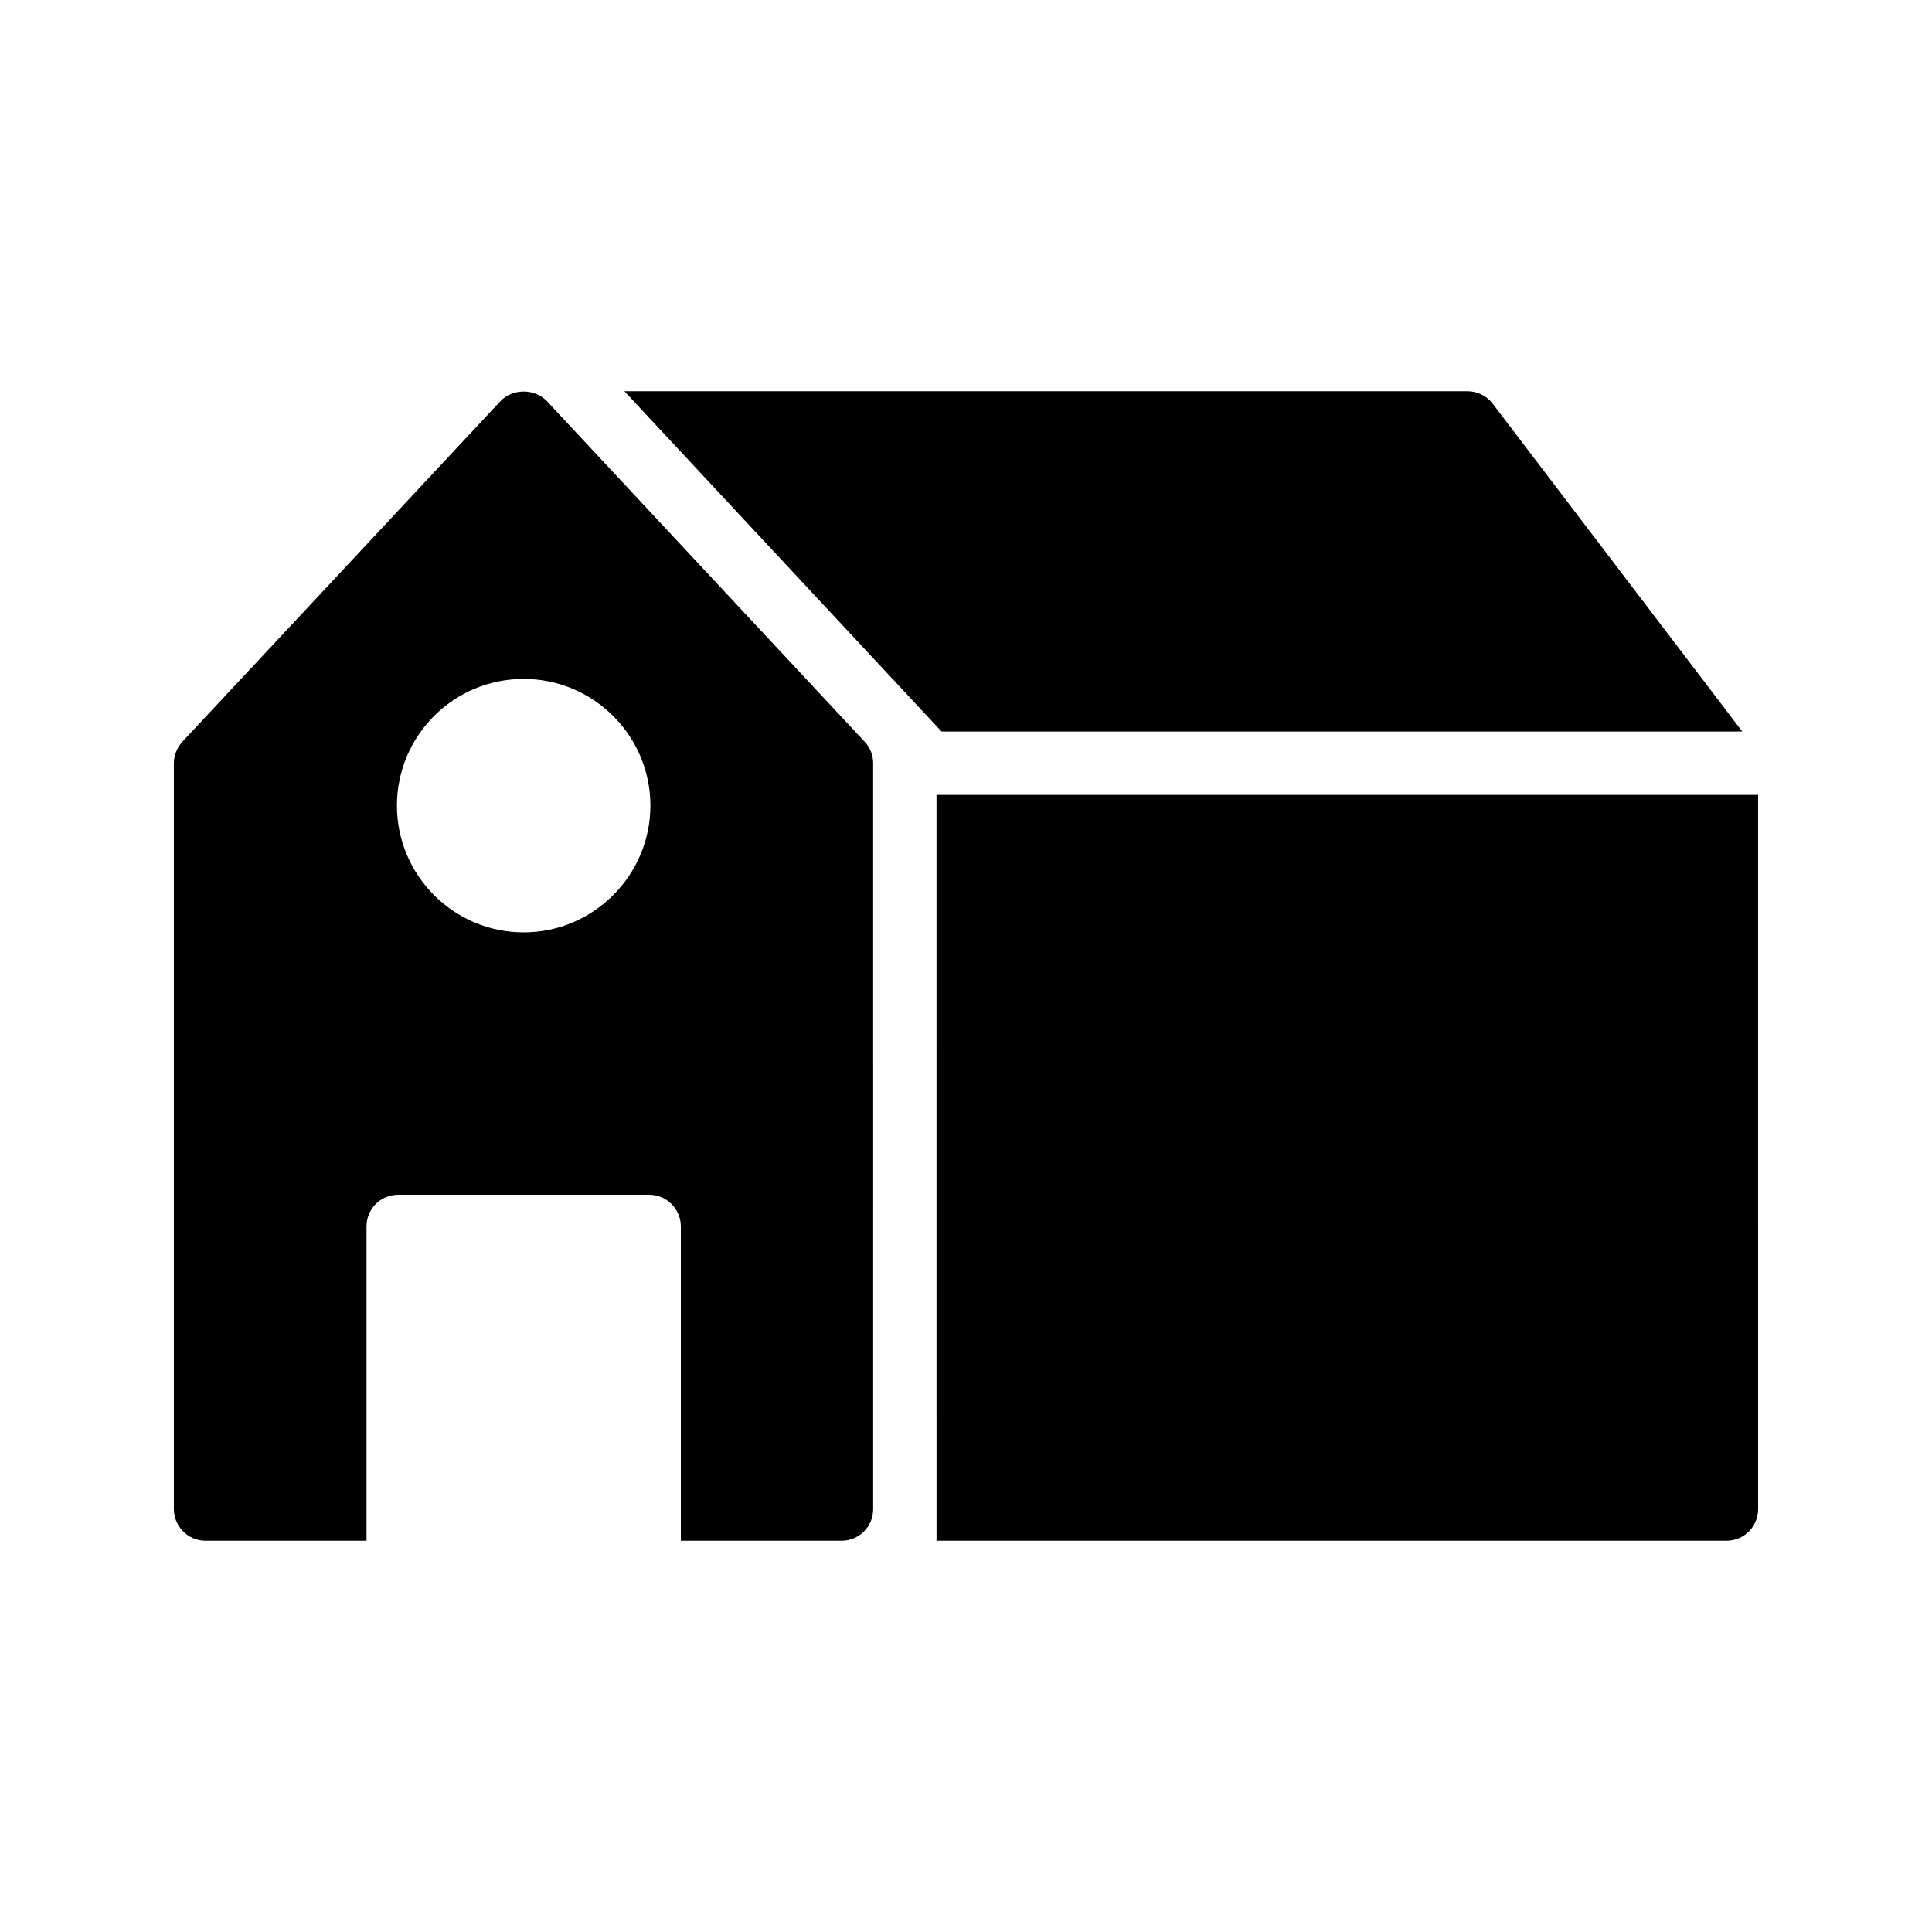 <?xml version="1.0" encoding="UTF-8"?>
<!-- Uploaded to: SVG Repo, www.svgrepo.com, Generator: SVG Repo Mixer Tools -->
<svg fill="#000000" width="800px" height="800px" version="1.1" viewBox="144 144 512 512" xmlns="http://www.w3.org/2000/svg">
 <g>
  <path d="m392.19 552.32h209.33c4.703 0 8.398-3.777 8.398-8.398l-0.004-189.26h-217.73z"/>
  <path d="m605.72 337.86-66.168-86.906c-1.594-2.098-4.113-3.273-6.719-3.273h-223.36l84.051 90.18z"/>
  <path d="m241.13 469.02c0-4.617 3.695-8.398 8.398-8.398l66.504 0.004c4.617 0 8.398 3.777 8.398 8.398v83.297h42.57c4.703 0 8.398-3.777 8.398-8.398l-0.004-197.66c0-2.098-0.754-4.113-2.266-5.711l-84.219-90.266c-3.191-3.359-9.07-3.359-12.258 0l-84.309 90.27c-1.426 1.594-2.266 3.609-2.266 5.707v197.66c0 4.617 3.777 8.398 8.398 8.398h42.656zm41.648-145.1c18.473 0 33.586 15.031 33.586 33.586 0 18.473-15.113 33.586-33.586 33.586-18.559 0-33.586-15.113-33.586-33.586 0-18.555 15.031-33.586 33.586-33.586z"/>
 </g>
</svg>